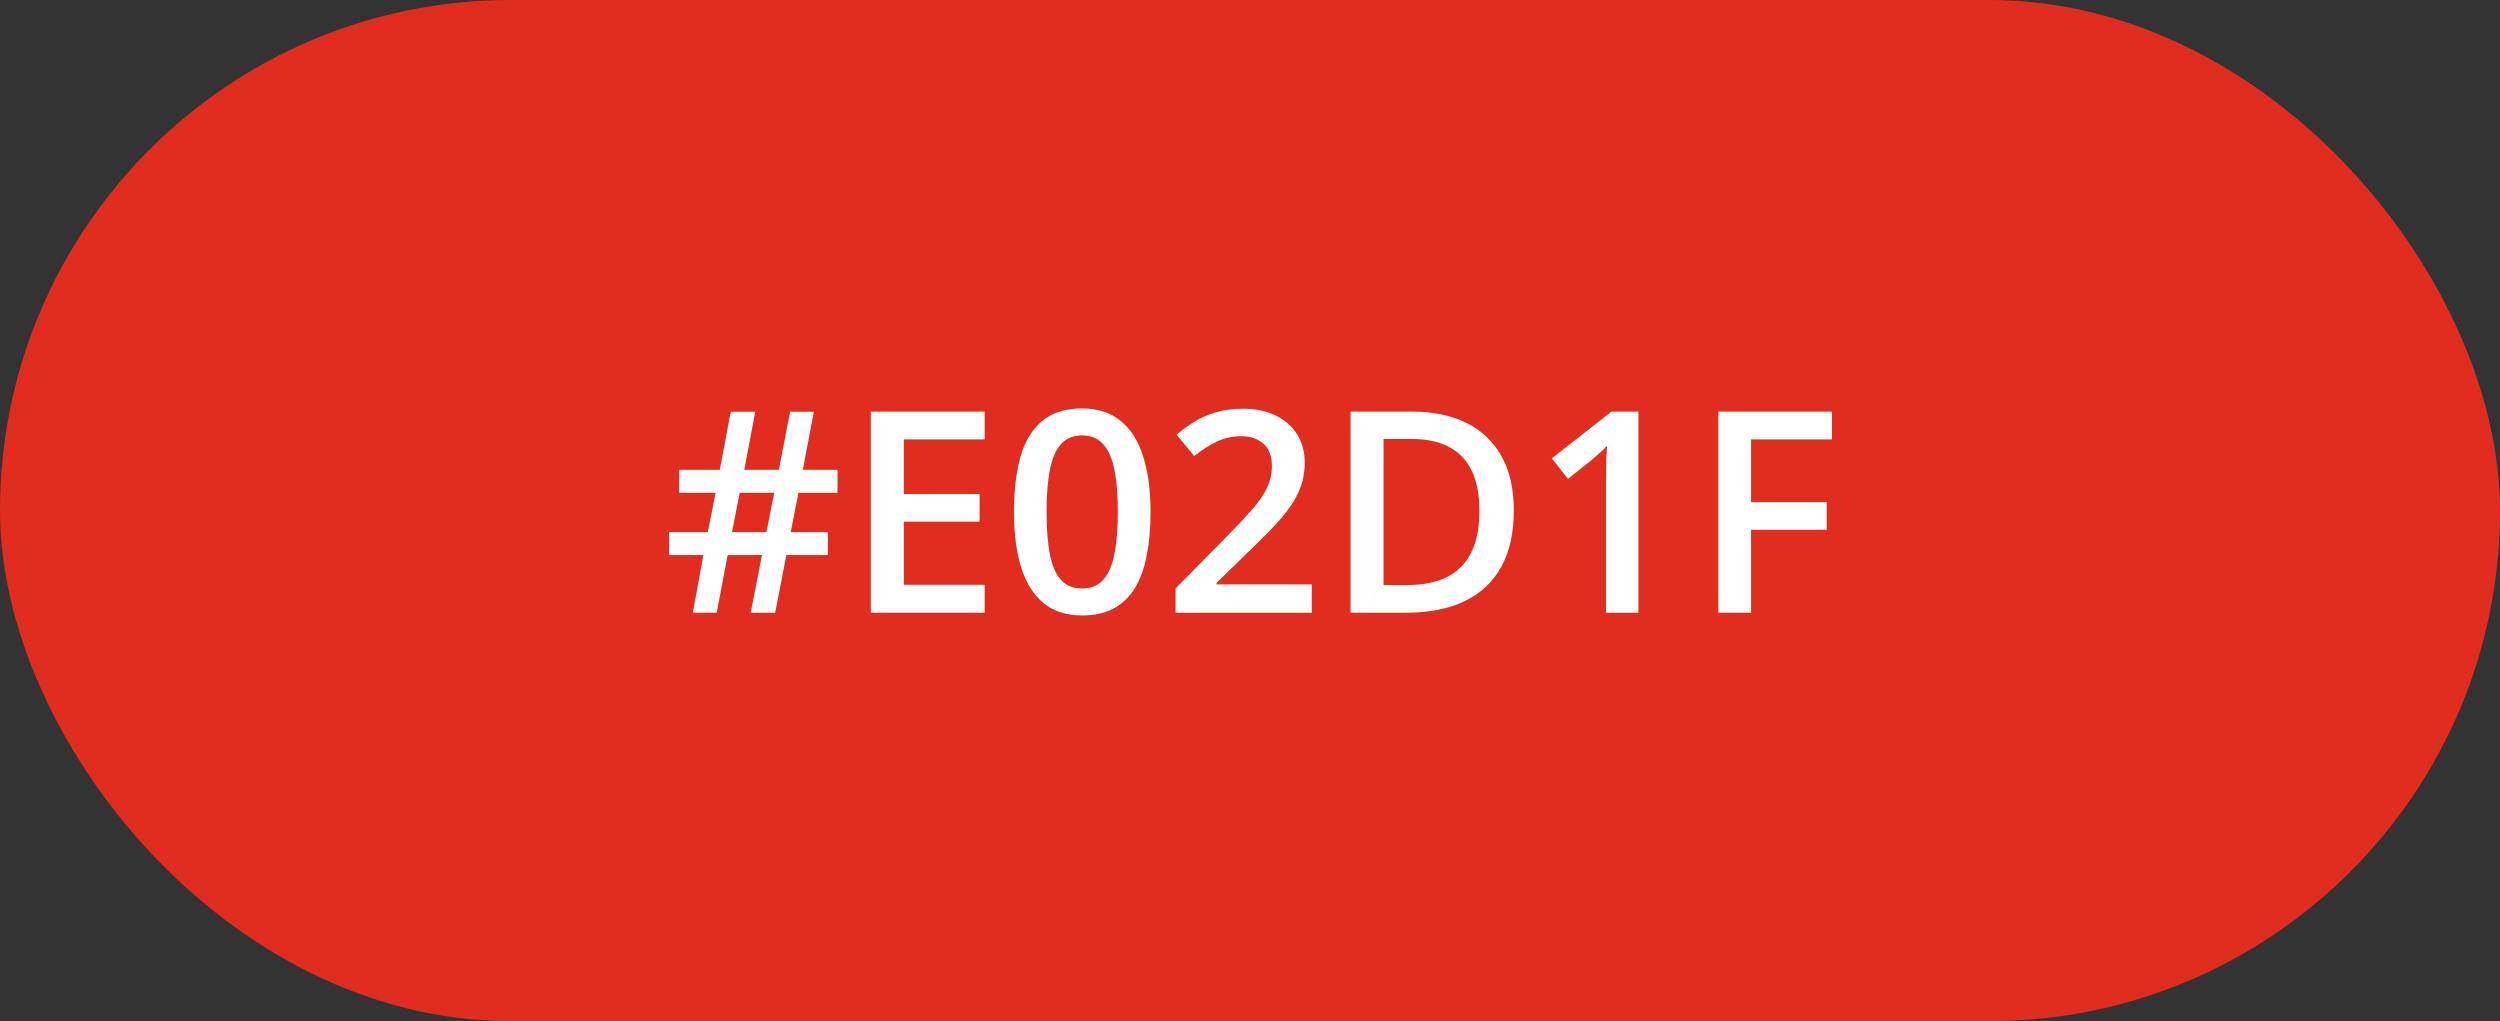 <?xml version="1.0" encoding="UTF-8"?> <svg xmlns="http://www.w3.org/2000/svg" width="355" height="145" viewBox="0 0 355 145" fill="none"><rect x="0" y="0" width="355" height="145" fill="#333333" stroke="none"/> <rect width="355" height="145" rx="72.5" fill="#E02D1F"></rect> <path d="M248.652 87.004H244.004V58.449H260.137V62.395H248.652V71.301H259.395V75.227H248.652V87.004Z" fill="white"></path> <path d="M232.656 87.004H228.047V68.625C228.047 68.013 228.053 67.401 228.066 66.789C228.079 66.177 228.092 65.578 228.105 64.992C228.132 64.406 228.164 63.846 228.203 63.312C227.93 63.612 227.591 63.938 227.188 64.289C226.797 64.641 226.38 65.005 225.938 65.383L222.656 68L220.352 65.09L228.828 58.449H232.656V87.004Z" fill="white"></path> <path d="M214.961 72.453C214.961 75.669 214.362 78.358 213.164 80.519C211.966 82.668 210.228 84.289 207.949 85.383C205.671 86.463 202.923 87.004 199.707 87.004H191.777V58.449H200.566C203.522 58.449 206.074 58.983 208.223 60.051C210.371 61.105 212.031 62.675 213.203 64.758C214.375 66.828 214.961 69.393 214.961 72.453ZM210.078 72.59C210.078 70.246 209.707 68.319 208.965 66.809C208.236 65.298 207.155 64.178 205.723 63.449C204.303 62.707 202.552 62.336 200.469 62.336H196.465V83.078H199.785C203.236 83.078 205.814 82.199 207.52 80.441C209.225 78.684 210.078 76.066 210.078 72.59Z" fill="white"></path> <path d="M186.27 87.004H166.934V83.547L174.336 76.047C175.768 74.588 176.947 73.332 177.871 72.277C178.796 71.21 179.479 70.201 179.922 69.25C180.378 68.299 180.605 67.264 180.605 66.144C180.605 64.764 180.208 63.723 179.414 63.02C178.62 62.303 177.572 61.945 176.27 61.945C175.033 61.945 173.887 62.193 172.832 62.688C171.79 63.169 170.71 63.859 169.59 64.758L167.07 61.73C167.865 61.053 168.711 60.435 169.609 59.875C170.521 59.315 171.536 58.872 172.656 58.547C173.776 58.208 175.052 58.039 176.484 58.039C178.294 58.039 179.857 58.365 181.172 59.016C182.487 59.654 183.496 60.546 184.199 61.691C184.915 62.837 185.273 64.172 185.273 65.695C185.273 67.232 184.967 68.651 184.355 69.953C183.743 71.255 182.871 72.544 181.738 73.82C180.605 75.083 179.258 76.457 177.695 77.941L172.754 82.766V82.981H186.27V87.004Z" fill="white"></path> <path d="M163.379 72.707C163.379 75.012 163.197 77.076 162.832 78.898C162.48 80.708 161.921 82.245 161.152 83.508C160.384 84.771 159.382 85.734 158.145 86.398C156.908 87.062 155.41 87.394 153.652 87.394C151.452 87.394 149.635 86.815 148.203 85.656C146.771 84.484 145.71 82.805 145.02 80.617C144.329 78.417 143.984 75.78 143.984 72.707C143.984 69.634 144.297 67.004 144.922 64.816C145.56 62.616 146.589 60.93 148.008 59.758C149.427 58.586 151.309 58 153.652 58C155.866 58 157.689 58.586 159.121 59.758C160.566 60.917 161.634 62.596 162.324 64.797C163.027 66.984 163.379 69.621 163.379 72.707ZM148.613 72.707C148.613 75.116 148.77 77.128 149.082 78.742C149.408 80.357 149.941 81.568 150.684 82.375C151.426 83.169 152.415 83.566 153.652 83.566C154.889 83.566 155.879 83.169 156.621 82.375C157.363 81.581 157.897 80.376 158.223 78.762C158.561 77.147 158.73 75.129 158.73 72.707C158.73 70.311 158.568 68.306 158.242 66.691C157.917 65.077 157.383 63.866 156.641 63.059C155.898 62.238 154.902 61.828 153.652 61.828C152.402 61.828 151.406 62.238 150.664 63.059C149.935 63.866 149.408 65.077 149.082 66.691C148.77 68.306 148.613 70.311 148.613 72.707Z" fill="white"></path> <path d="M139.824 87.004H123.652V58.449H139.824V62.395H128.34V70.148H139.102V74.074H128.34V83.039H139.824V87.004Z" fill="white"></path> <path d="M113.379 69.973L112.285 75.559H117.559V78.82H111.66L110.078 87.004H106.602L108.203 78.82H103.32L101.777 87.004H98.379L99.883 78.82H95V75.559H100.508L101.621 69.973H96.445V66.711H102.207L103.77 58.469H107.246L105.684 66.711H110.605L112.188 58.469H115.566L114.004 66.711H118.926V69.973H113.379ZM103.945 75.559H108.828L109.941 69.973H105.039L103.945 75.559Z" fill="white"></path> </svg> 